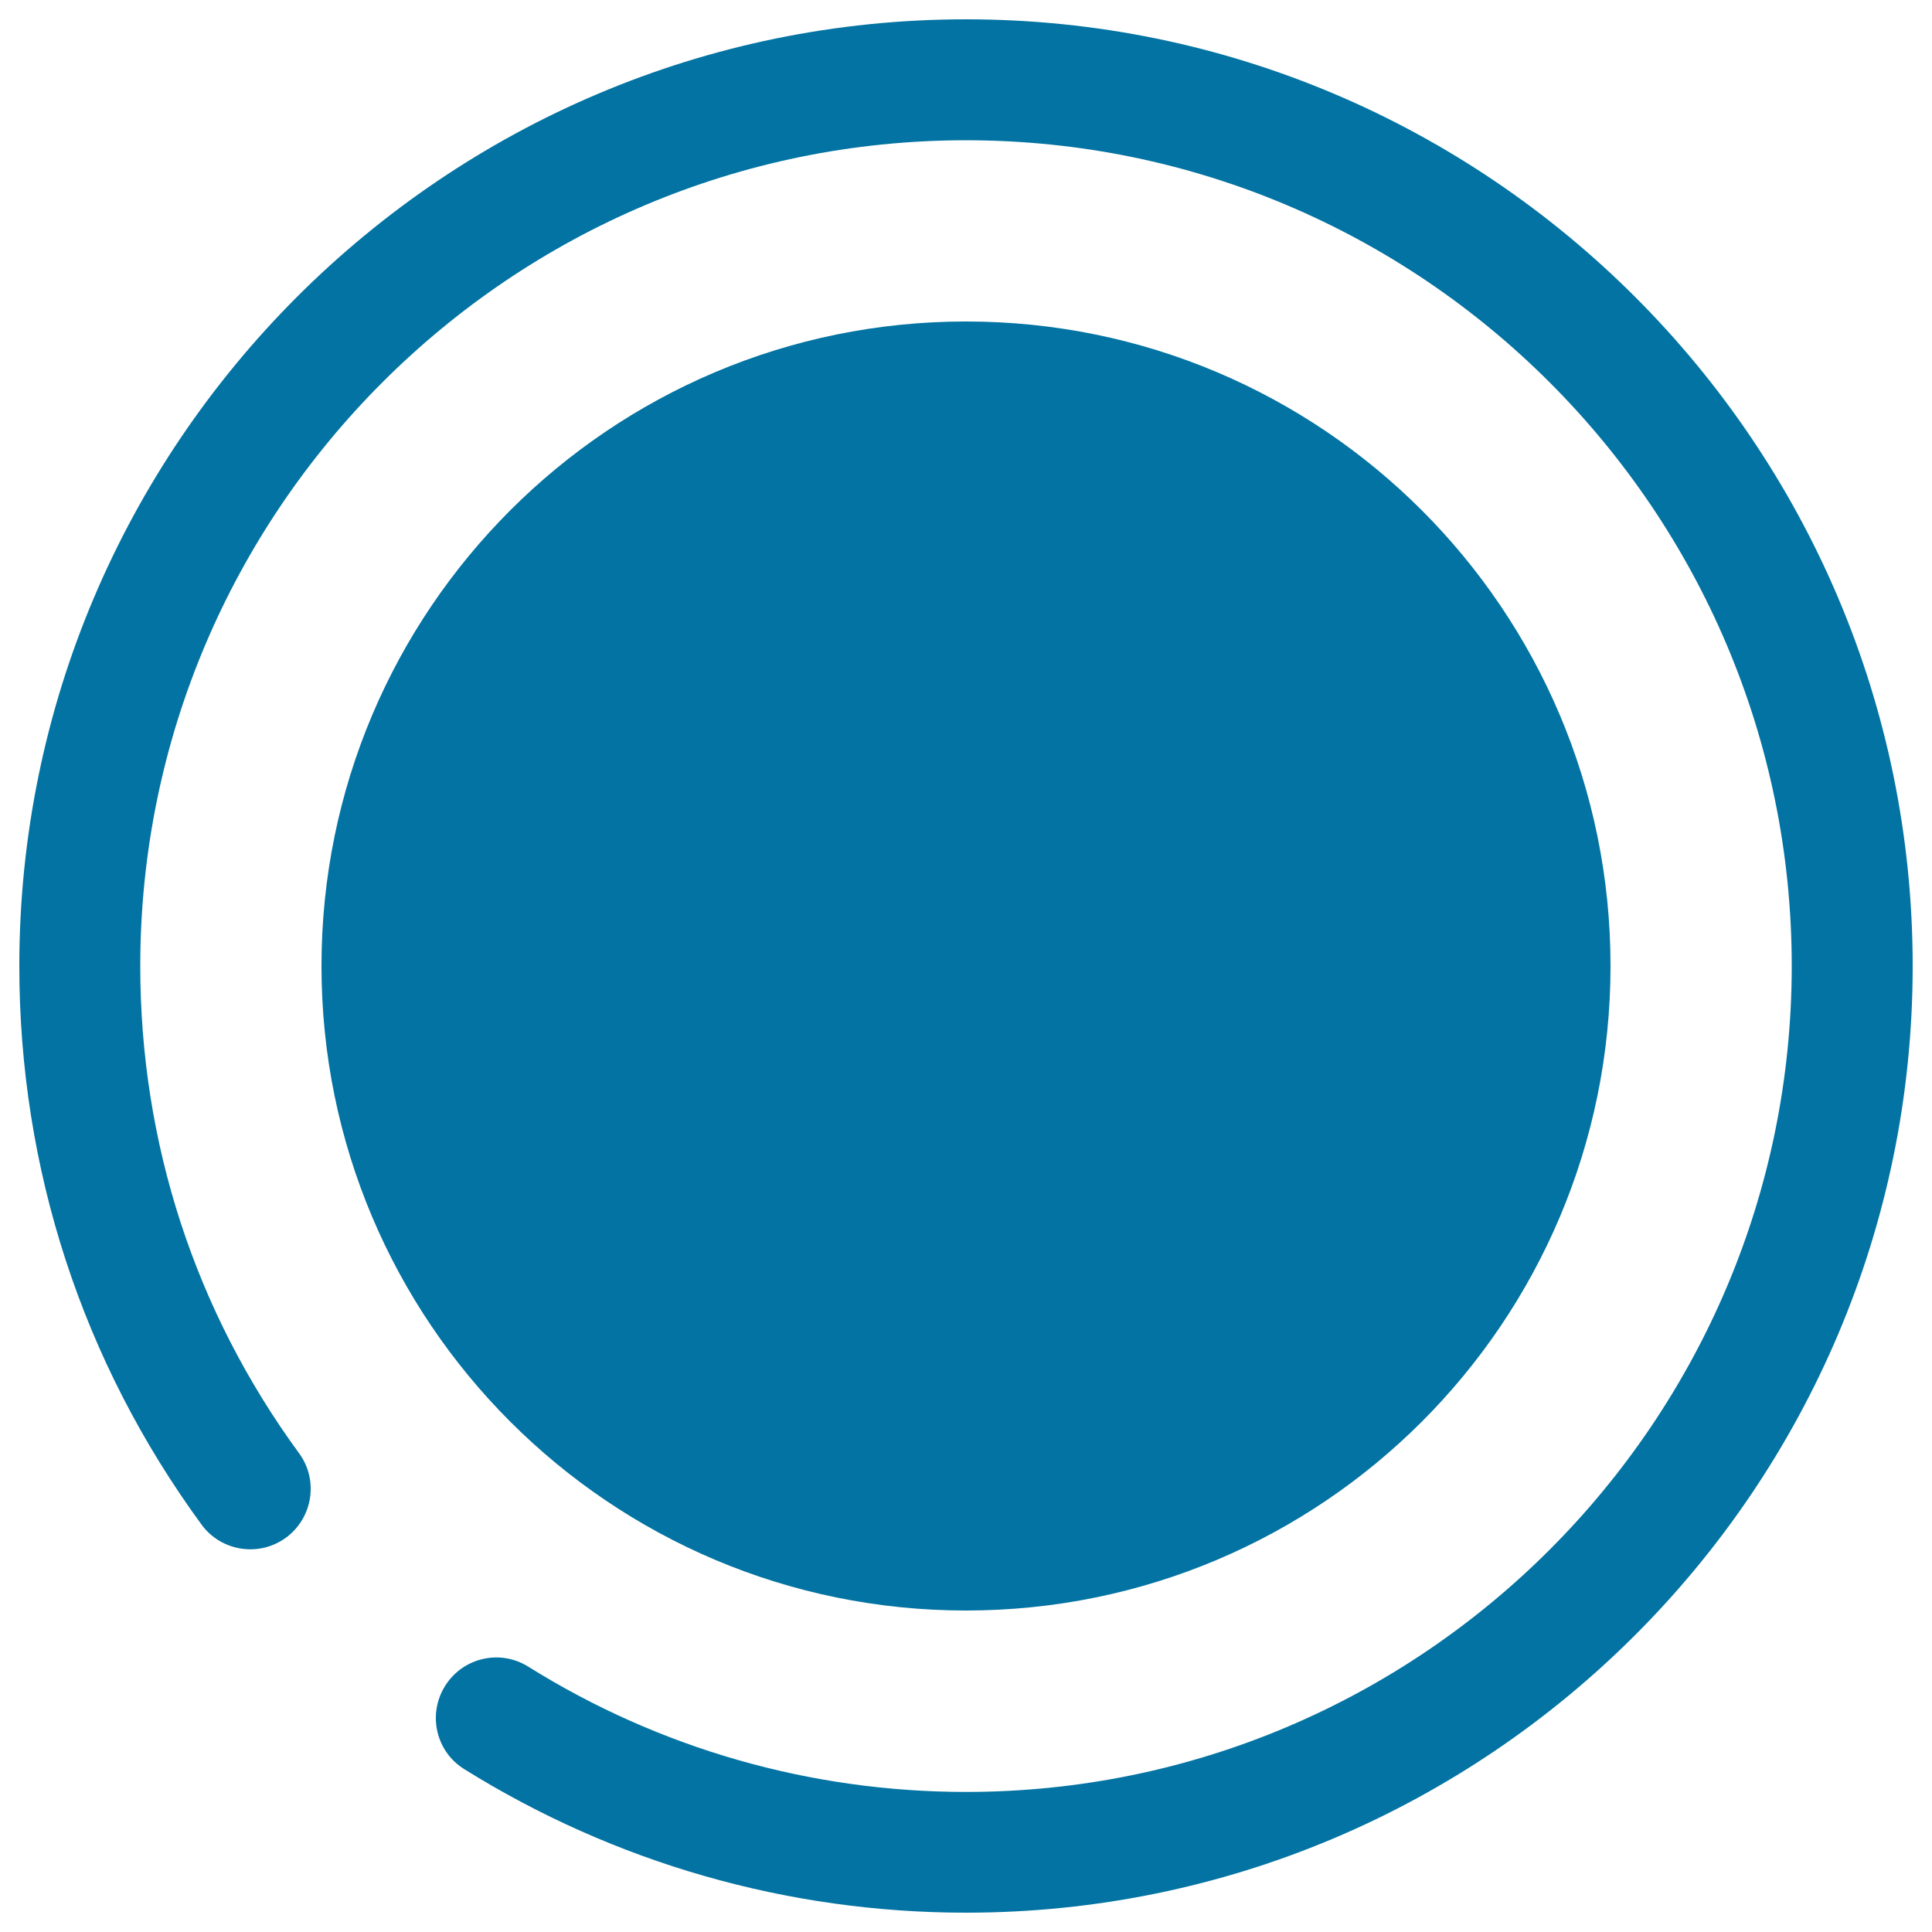 <svg xmlns="http://www.w3.org/2000/svg" viewBox="0 0 1000 1000" style="fill:#0273a2">
<title>Sound Recording SVG icon</title>
<path d="M500,10C229.8,10,10,229.9,10,500c0,104.9,32.6,204.8,94.3,289.1c10.1,13.9,29.8,17,43.7,6.8c13.9-10.2,17-29.8,6.8-43.7C101,678.7,72.6,591.6,72.6,500C72.6,264.3,264.3,72.6,500,72.6S927.4,264.3,927.4,500S735.7,927.5,500,927.5c-80.4,0-158.6-22.4-226.5-64.8c-14.6-9.2-33.9-4.8-43.1,9.9s-4.8,34,9.9,43.1C318.2,964.3,407.9,990,500,990c270.2,0,490-219.8,490-490S770.2,10,500,10z"/><path d="M166.4,500c0,184.2,149.4,333.6,333.6,333.6S833.6,684.3,833.6,500S684.2,166.4,500,166.4S166.4,315.8,166.4,500z"/>
</svg>